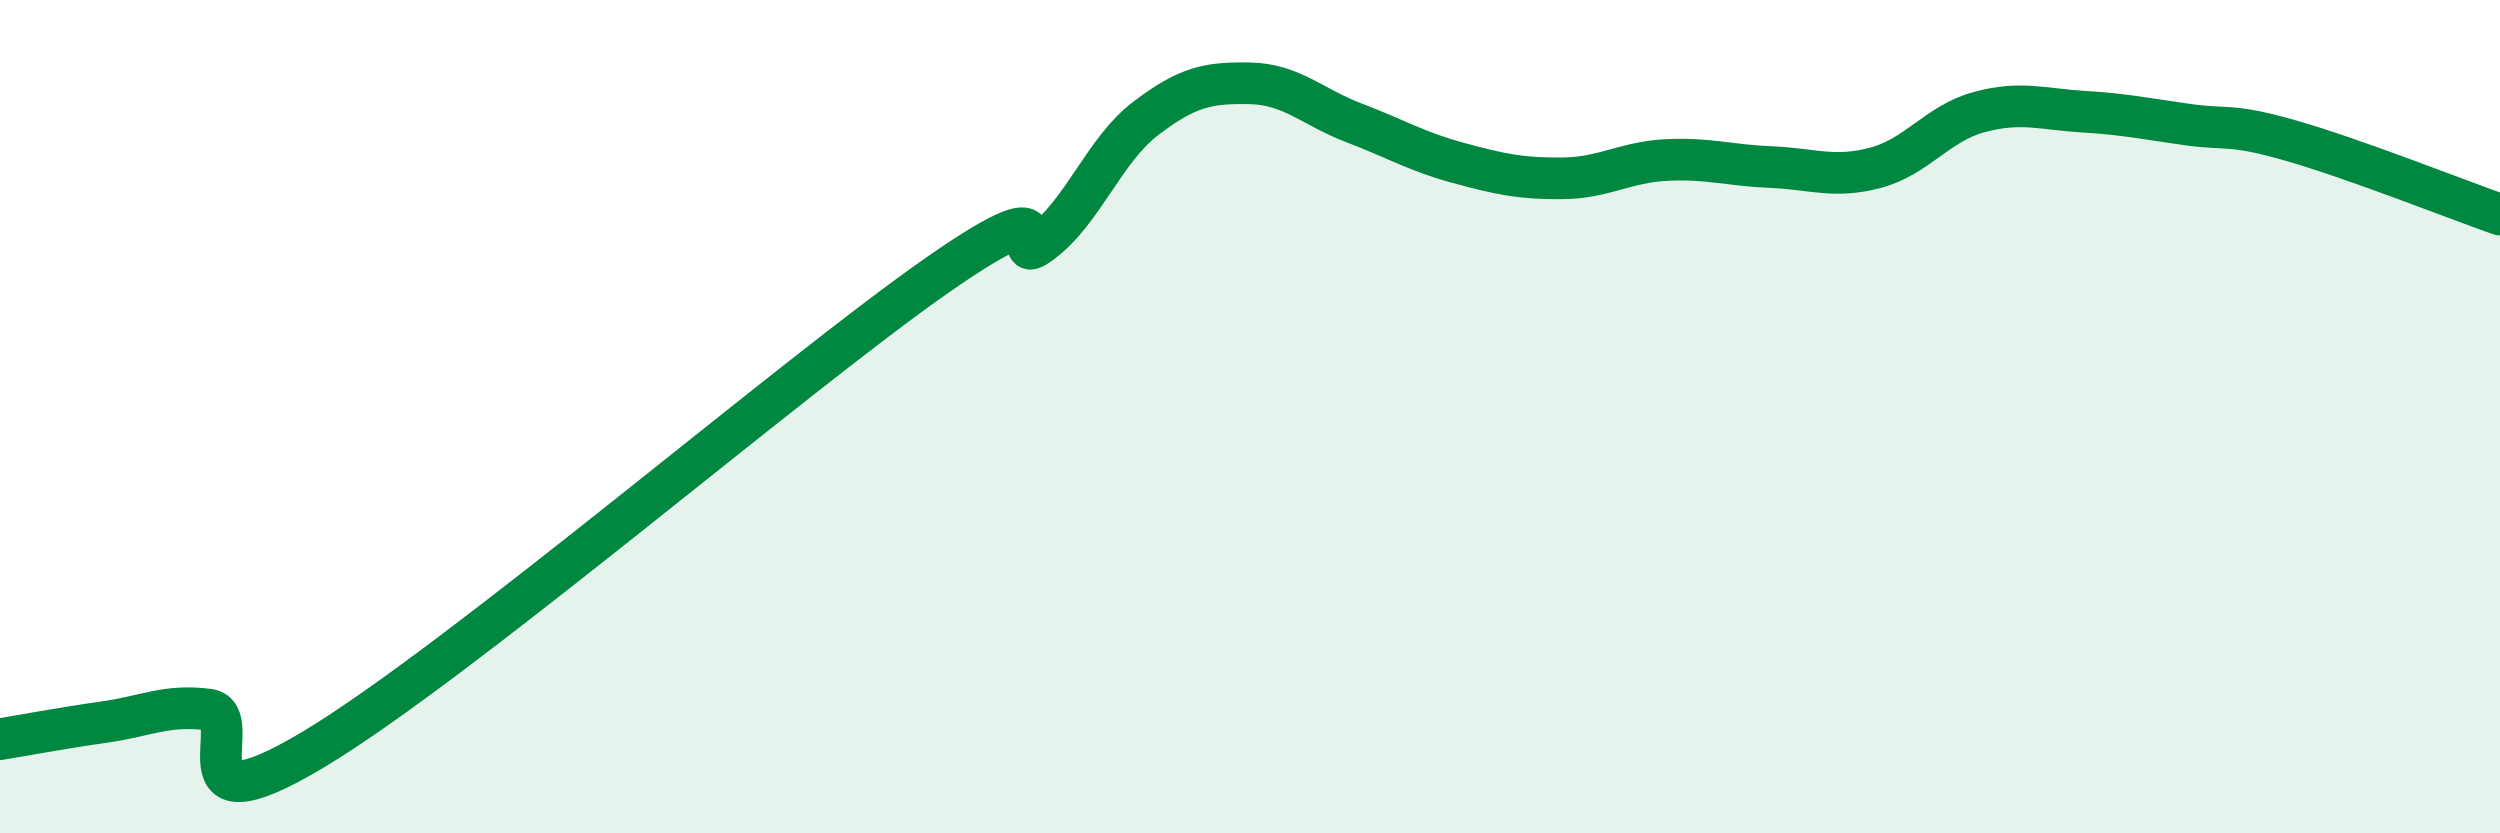 
    <svg width="60" height="20" viewBox="0 0 60 20" xmlns="http://www.w3.org/2000/svg">
      <path
        d="M 0,17.74 C 0.5,17.66 1.5,17.47 2.5,17.33 C 3.5,17.19 4,16.9 5,17.03 C 6,17.16 4,20.09 7.5,18 C 11,15.91 19,9.04 22.5,6.6 C 26,4.16 24,6.57 25,5.82 C 26,5.07 26.5,3.6 27.5,2.84 C 28.5,2.08 29,1.98 30,2 C 31,2.02 31.5,2.57 32.5,2.95 C 33.5,3.33 34,3.64 35,3.91 C 36,4.18 36.5,4.29 37.5,4.28 C 38.5,4.27 39,3.89 40,3.84 C 41,3.79 41.5,3.97 42.5,4.01 C 43.5,4.05 44,4.29 45,4.03 C 46,3.77 46.5,2.96 47.5,2.69 C 48.5,2.42 49,2.62 50,2.68 C 51,2.74 51.5,2.85 52.5,2.99 C 53.5,3.13 53.5,2.95 55,3.38 C 56.5,3.81 59,4.8 60,5.15L60 20L0 20Z"
        fill="#008740"
        opacity="0.1"
        stroke-linecap="round"
        stroke-linejoin="round"
      />
      <path
        d="M 0,17.74 C 0.5,17.66 1.5,17.47 2.5,17.33 C 3.5,17.19 4,16.9 5,17.03 C 6,17.16 4,20.09 7.5,18 C 11,15.91 19,9.04 22.5,6.6 C 26,4.16 24,6.57 25,5.82 C 26,5.07 26.5,3.6 27.5,2.84 C 28.5,2.08 29,1.98 30,2 C 31,2.02 31.5,2.57 32.5,2.95 C 33.5,3.33 34,3.64 35,3.91 C 36,4.18 36.5,4.29 37.5,4.28 C 38.5,4.27 39,3.89 40,3.84 C 41,3.79 41.5,3.97 42.5,4.01 C 43.5,4.05 44,4.29 45,4.03 C 46,3.77 46.5,2.96 47.5,2.69 C 48.5,2.42 49,2.62 50,2.68 C 51,2.74 51.5,2.85 52.5,2.99 C 53.5,3.13 53.5,2.95 55,3.38 C 56.5,3.81 59,4.8 60,5.15"
        stroke="#008740"
        stroke-width="1"
        fill="none"
        stroke-linecap="round"
        stroke-linejoin="round"
      />
    </svg>
  